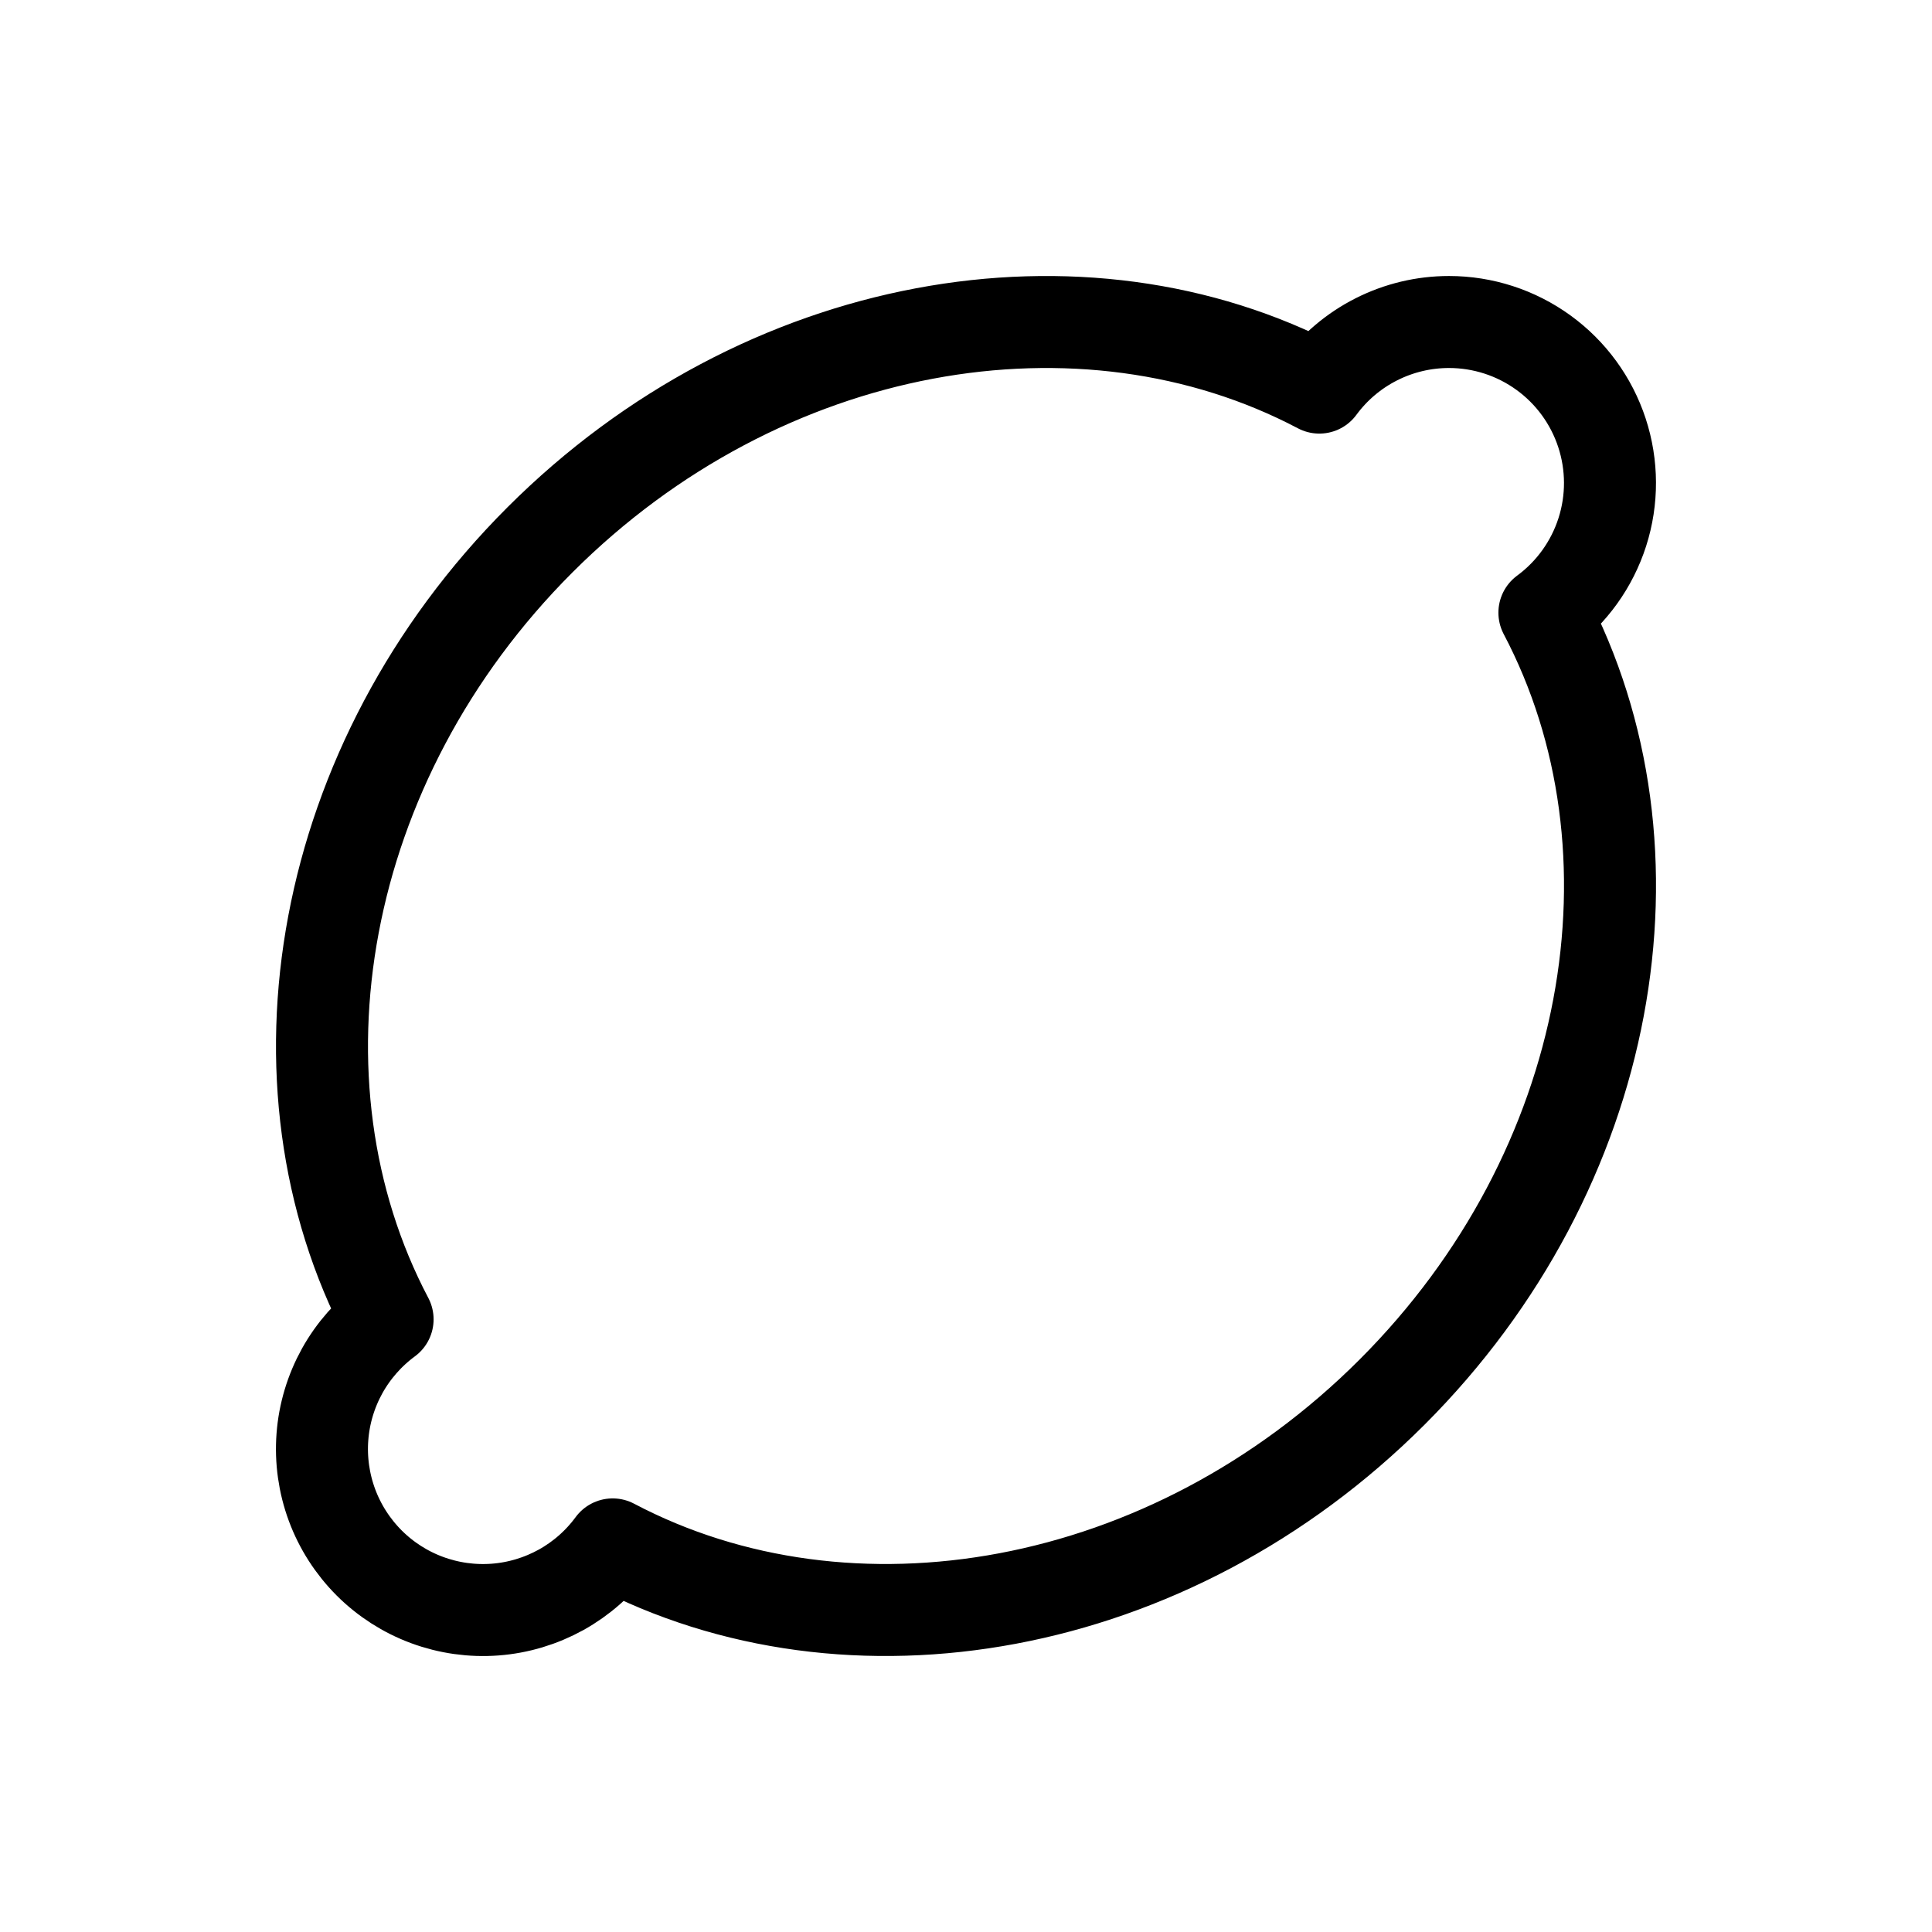 <svg xmlns="http://www.w3.org/2000/svg" fill="none" viewBox="0 0 42 42" height="42" width="42">
<path stroke-linejoin="round" stroke-linecap="round" stroke-width="2" stroke="black" d="M31.5 7C32.237 7 32.956 7.233 33.553 7.666C34.15 8.098 34.595 8.708 34.825 9.409C35.055 10.109 35.058 10.865 34.833 11.567C34.608 12.269 34.168 12.882 33.574 13.319C36.286 18.464 35.102 25.424 30.263 30.263C25.424 35.102 18.462 36.286 13.319 33.574C13.021 33.98 12.638 34.317 12.197 34.562C11.755 34.806 11.267 34.953 10.764 34.991C10.261 35.029 9.756 34.958 9.283 34.783C8.81 34.608 8.381 34.333 8.024 33.976C7.668 33.619 7.392 33.19 7.217 32.717C7.042 32.244 6.971 31.739 7.009 31.236C7.047 30.733 7.194 30.244 7.438 29.803C7.683 29.363 8.02 28.98 8.426 28.681C5.714 23.536 6.898 16.576 11.737 11.737C16.576 6.899 23.538 5.714 28.681 8.426C29.006 7.984 29.43 7.625 29.92 7.377C30.41 7.129 30.951 7 31.5 7Z"></path>
</svg>
